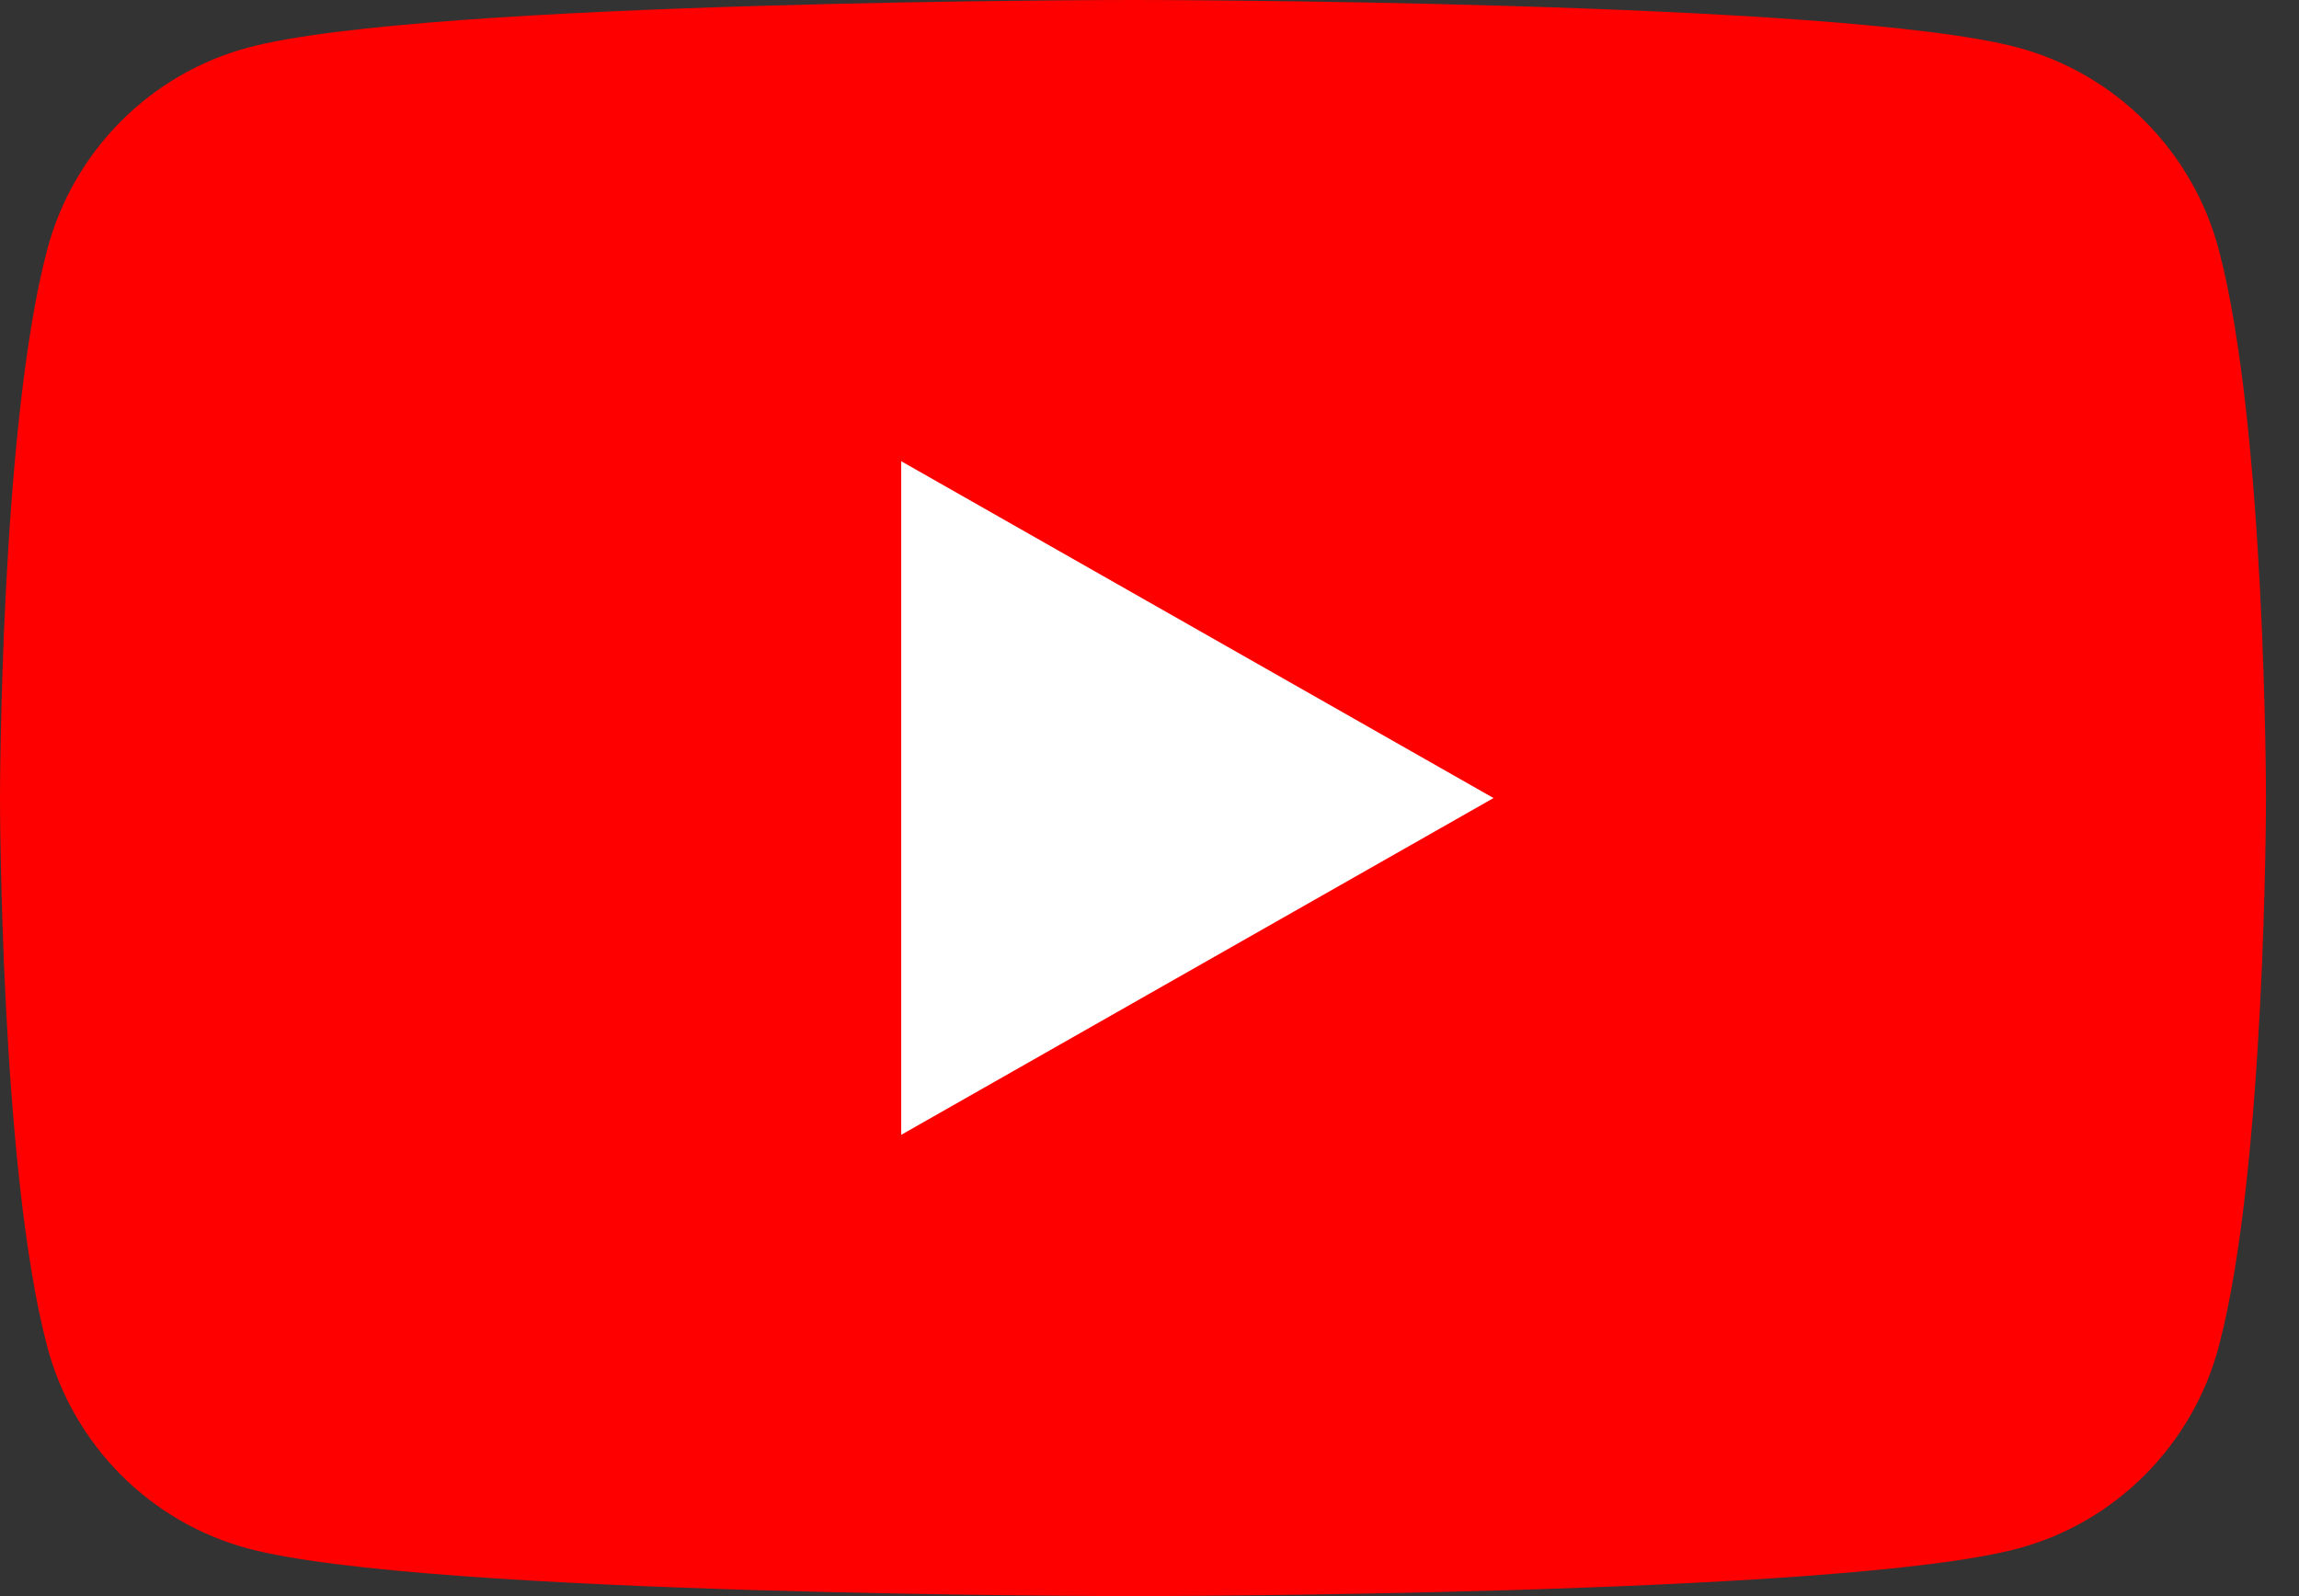 <?xml version="1.0" encoding="utf-8"?>
<!-- Generator: Adobe Illustrator 15.0.0, SVG Export Plug-In  -->
<!DOCTYPE svg PUBLIC "-//W3C//DTD SVG 1.1//EN" "http://www.w3.org/Graphics/SVG/1.1/DTD/svg11.dtd">
<svg version="1.1"
	 xmlns="http://www.w3.org/2000/svg" xmlns:xlink="http://www.w3.org/1999/xlink" xmlns:a="http://ns.adobe.com/AdobeSVGViewerExtensions/3.0/"
	 x="0px" y="0px" width="36px" height="25px" viewBox="0 0 36 25" enable-background="new 0 0 36 25" xml:space="preserve">
<rect x="0" y="0" width="36" height="25" fill="#333333" stroke="none"/>
<defs>
</defs>
<path fill="#FF0000" d="M34.742,3.904c-0.409-1.536-1.611-2.746-3.137-3.157C28.838,0,17.741,0,17.741,0S6.645,0,3.879,0.747
	c-1.528,0.411-2.73,1.621-3.138,3.157C0,6.69,0,12.5,0,12.5s0,5.811,0.741,8.596c0.407,1.536,1.61,2.747,3.138,3.157
	C6.645,25,17.741,25,17.741,25s11.097,0,13.864-0.747c1.525-0.41,2.728-1.621,3.137-3.157c0.741-2.785,0.741-8.596,0.741-8.596
	S35.483,6.69,34.742,3.904"/>
<polygon fill="#FFFFFF" points="14.112,17.775 23.387,12.5 14.112,7.224 "/>
</svg>
